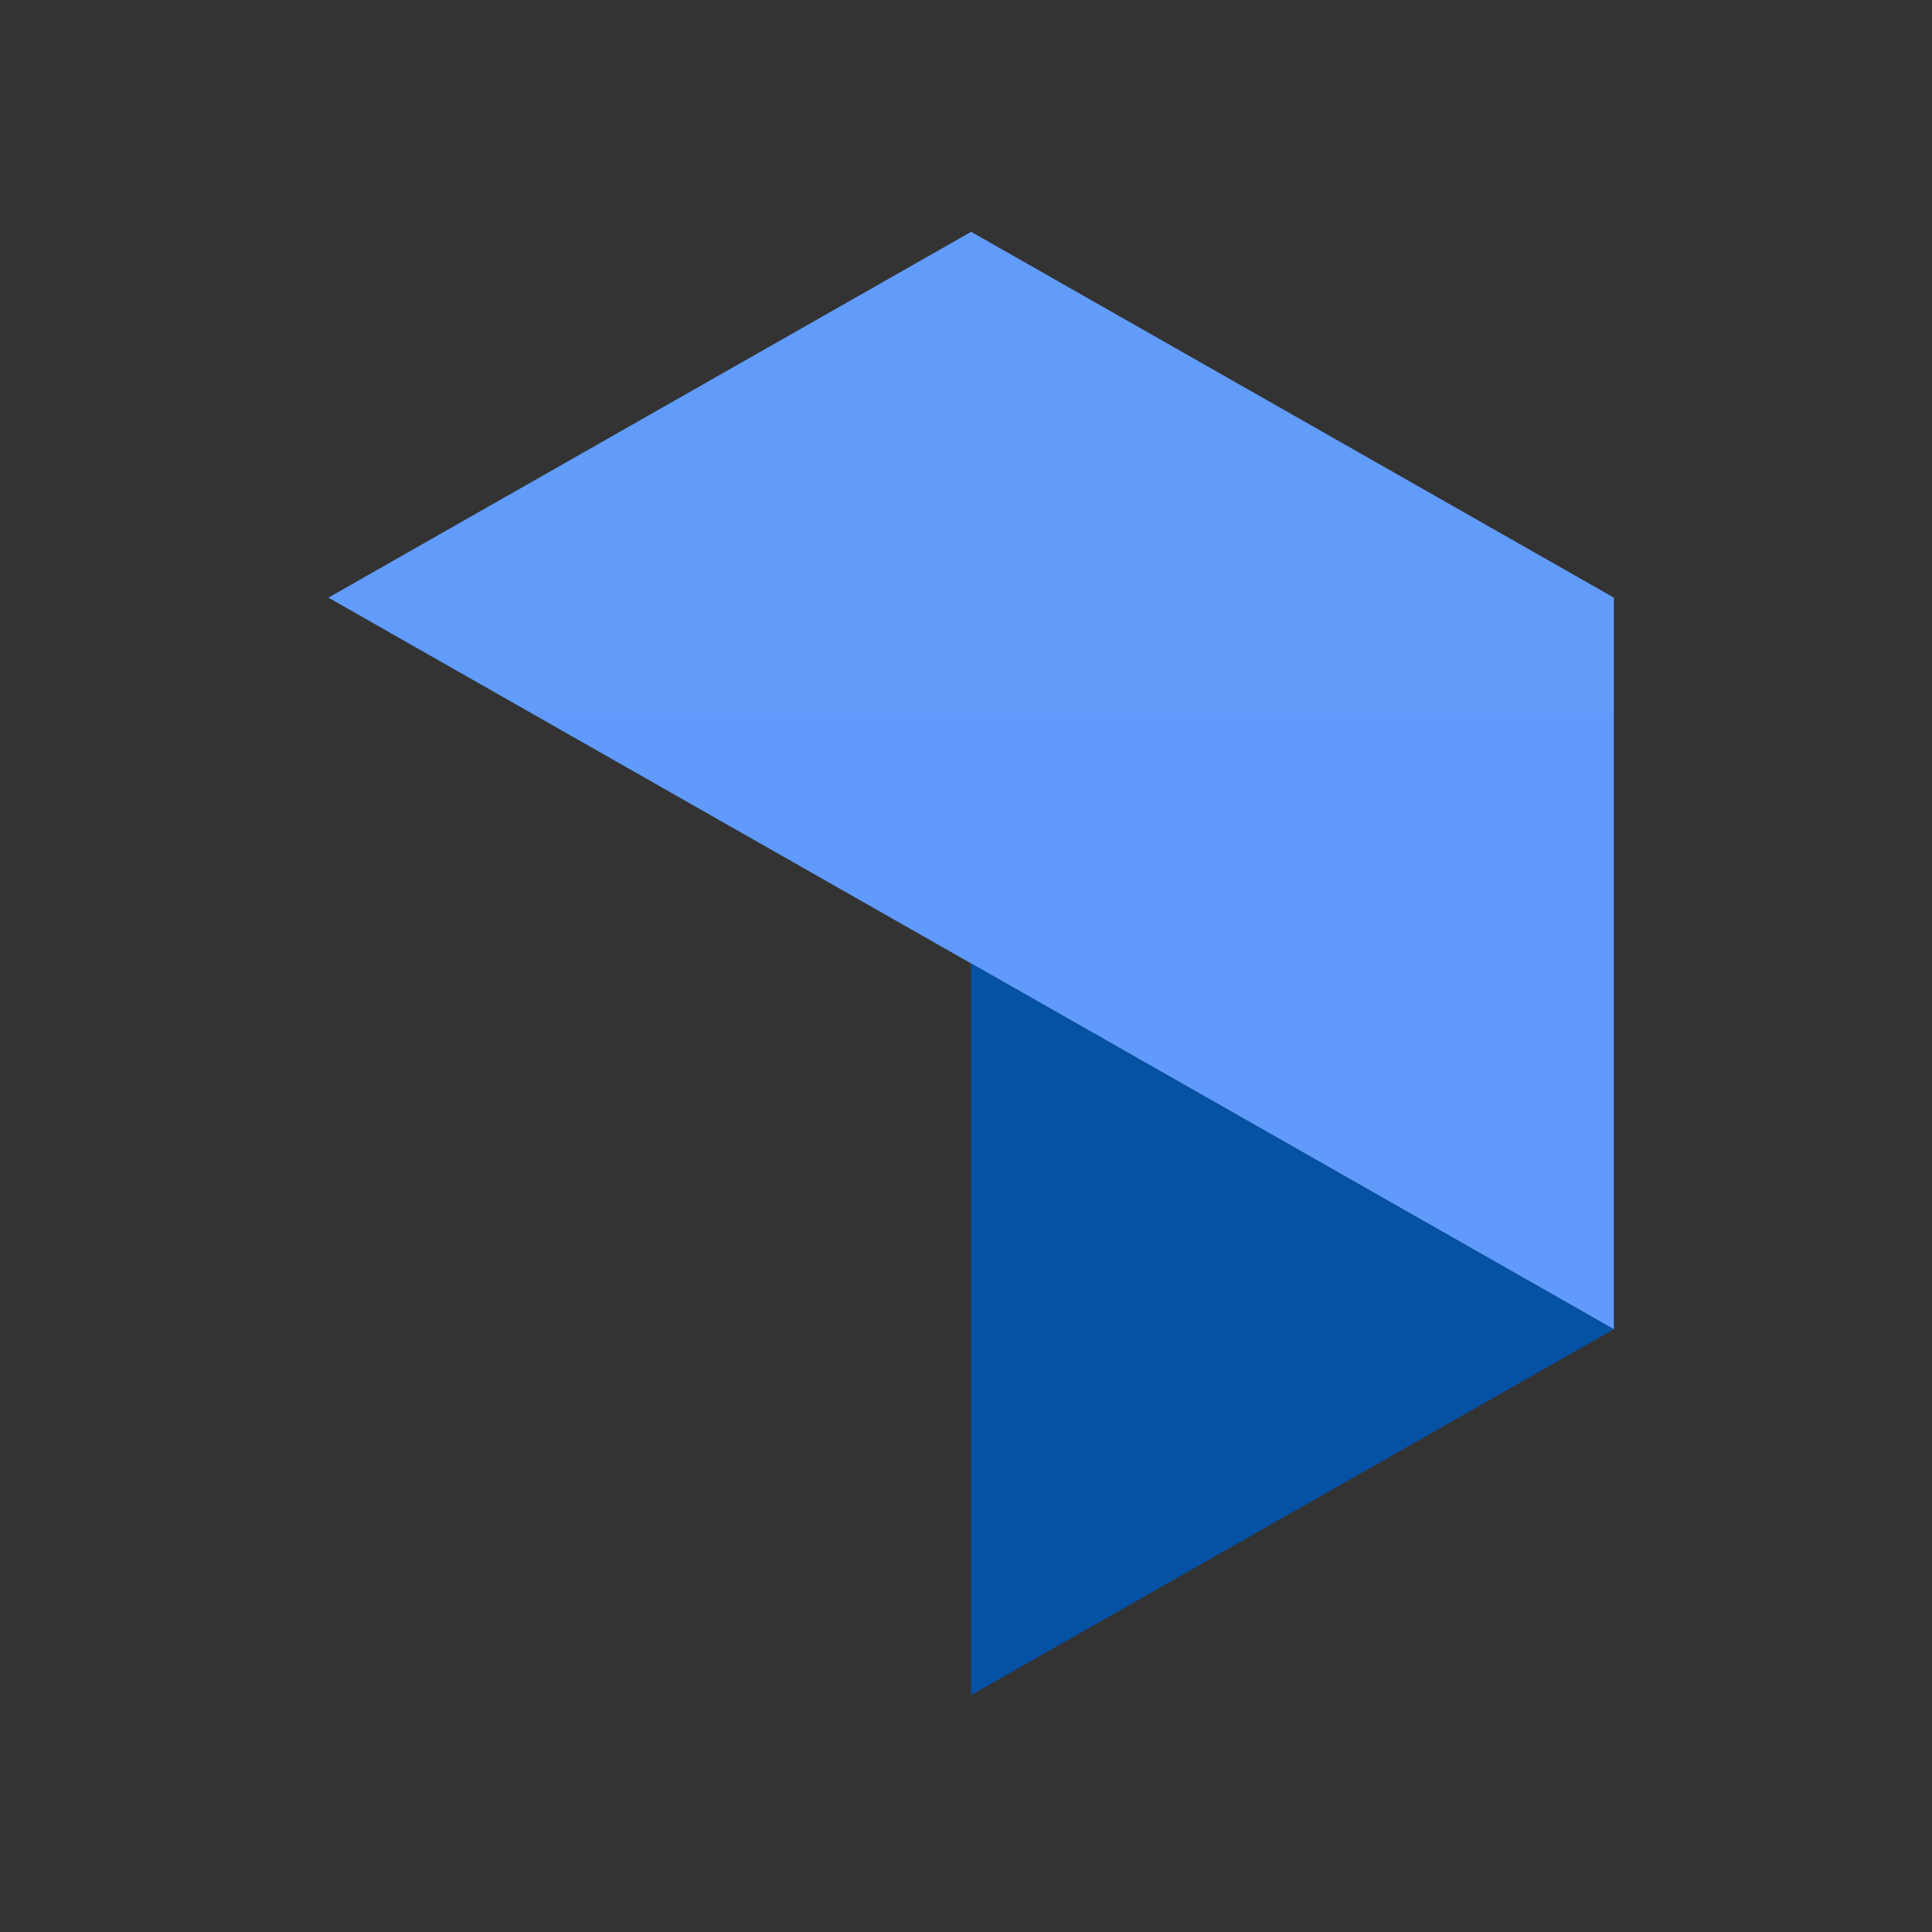 <svg xmlns="http://www.w3.org/2000/svg" width="100" height="100" fill="none"><rect width="100%" height="100%" fill="#333333" stroke="none"/><g clip-path="url(#a)"><path fill="#3983FA" d="M50.266 49.868 17 30.934 50.266 12l33.266 18.934v37.868L50.266 49.868Z"/><path fill="url(#b)" d="M50.266 49.868 17 30.934 50.266 12l33.266 18.934v37.868L50.266 49.868Z"/><path fill="#0667D0" d="M83.531 68.802 50.265 87.736V49.868l33.266 18.934Z"/><path fill="url(#c)" fill-opacity=".21" d="M83.531 68.802 50.265 87.736V49.868l33.266 18.934Z"/></g><defs><linearGradient id="b" x1="3024.72" x2="3024.72" y1="12" y2="2557.51" gradientUnits="userSpaceOnUse"><stop stop-color="#fff" stop-opacity=".2"/><stop offset="1" stop-color="#fff" stop-opacity="0"/></linearGradient><linearGradient id="c" x1="-2175.9" x2="-1926.46" y1="1943.26" y2="1020.3" gradientUnits="userSpaceOnUse"><stop stop-opacity="0"/><stop offset="1"/></linearGradient><clipPath id="a"><path fill="#fff" d="M0 0h100v100H0z"/></clipPath></defs></svg>